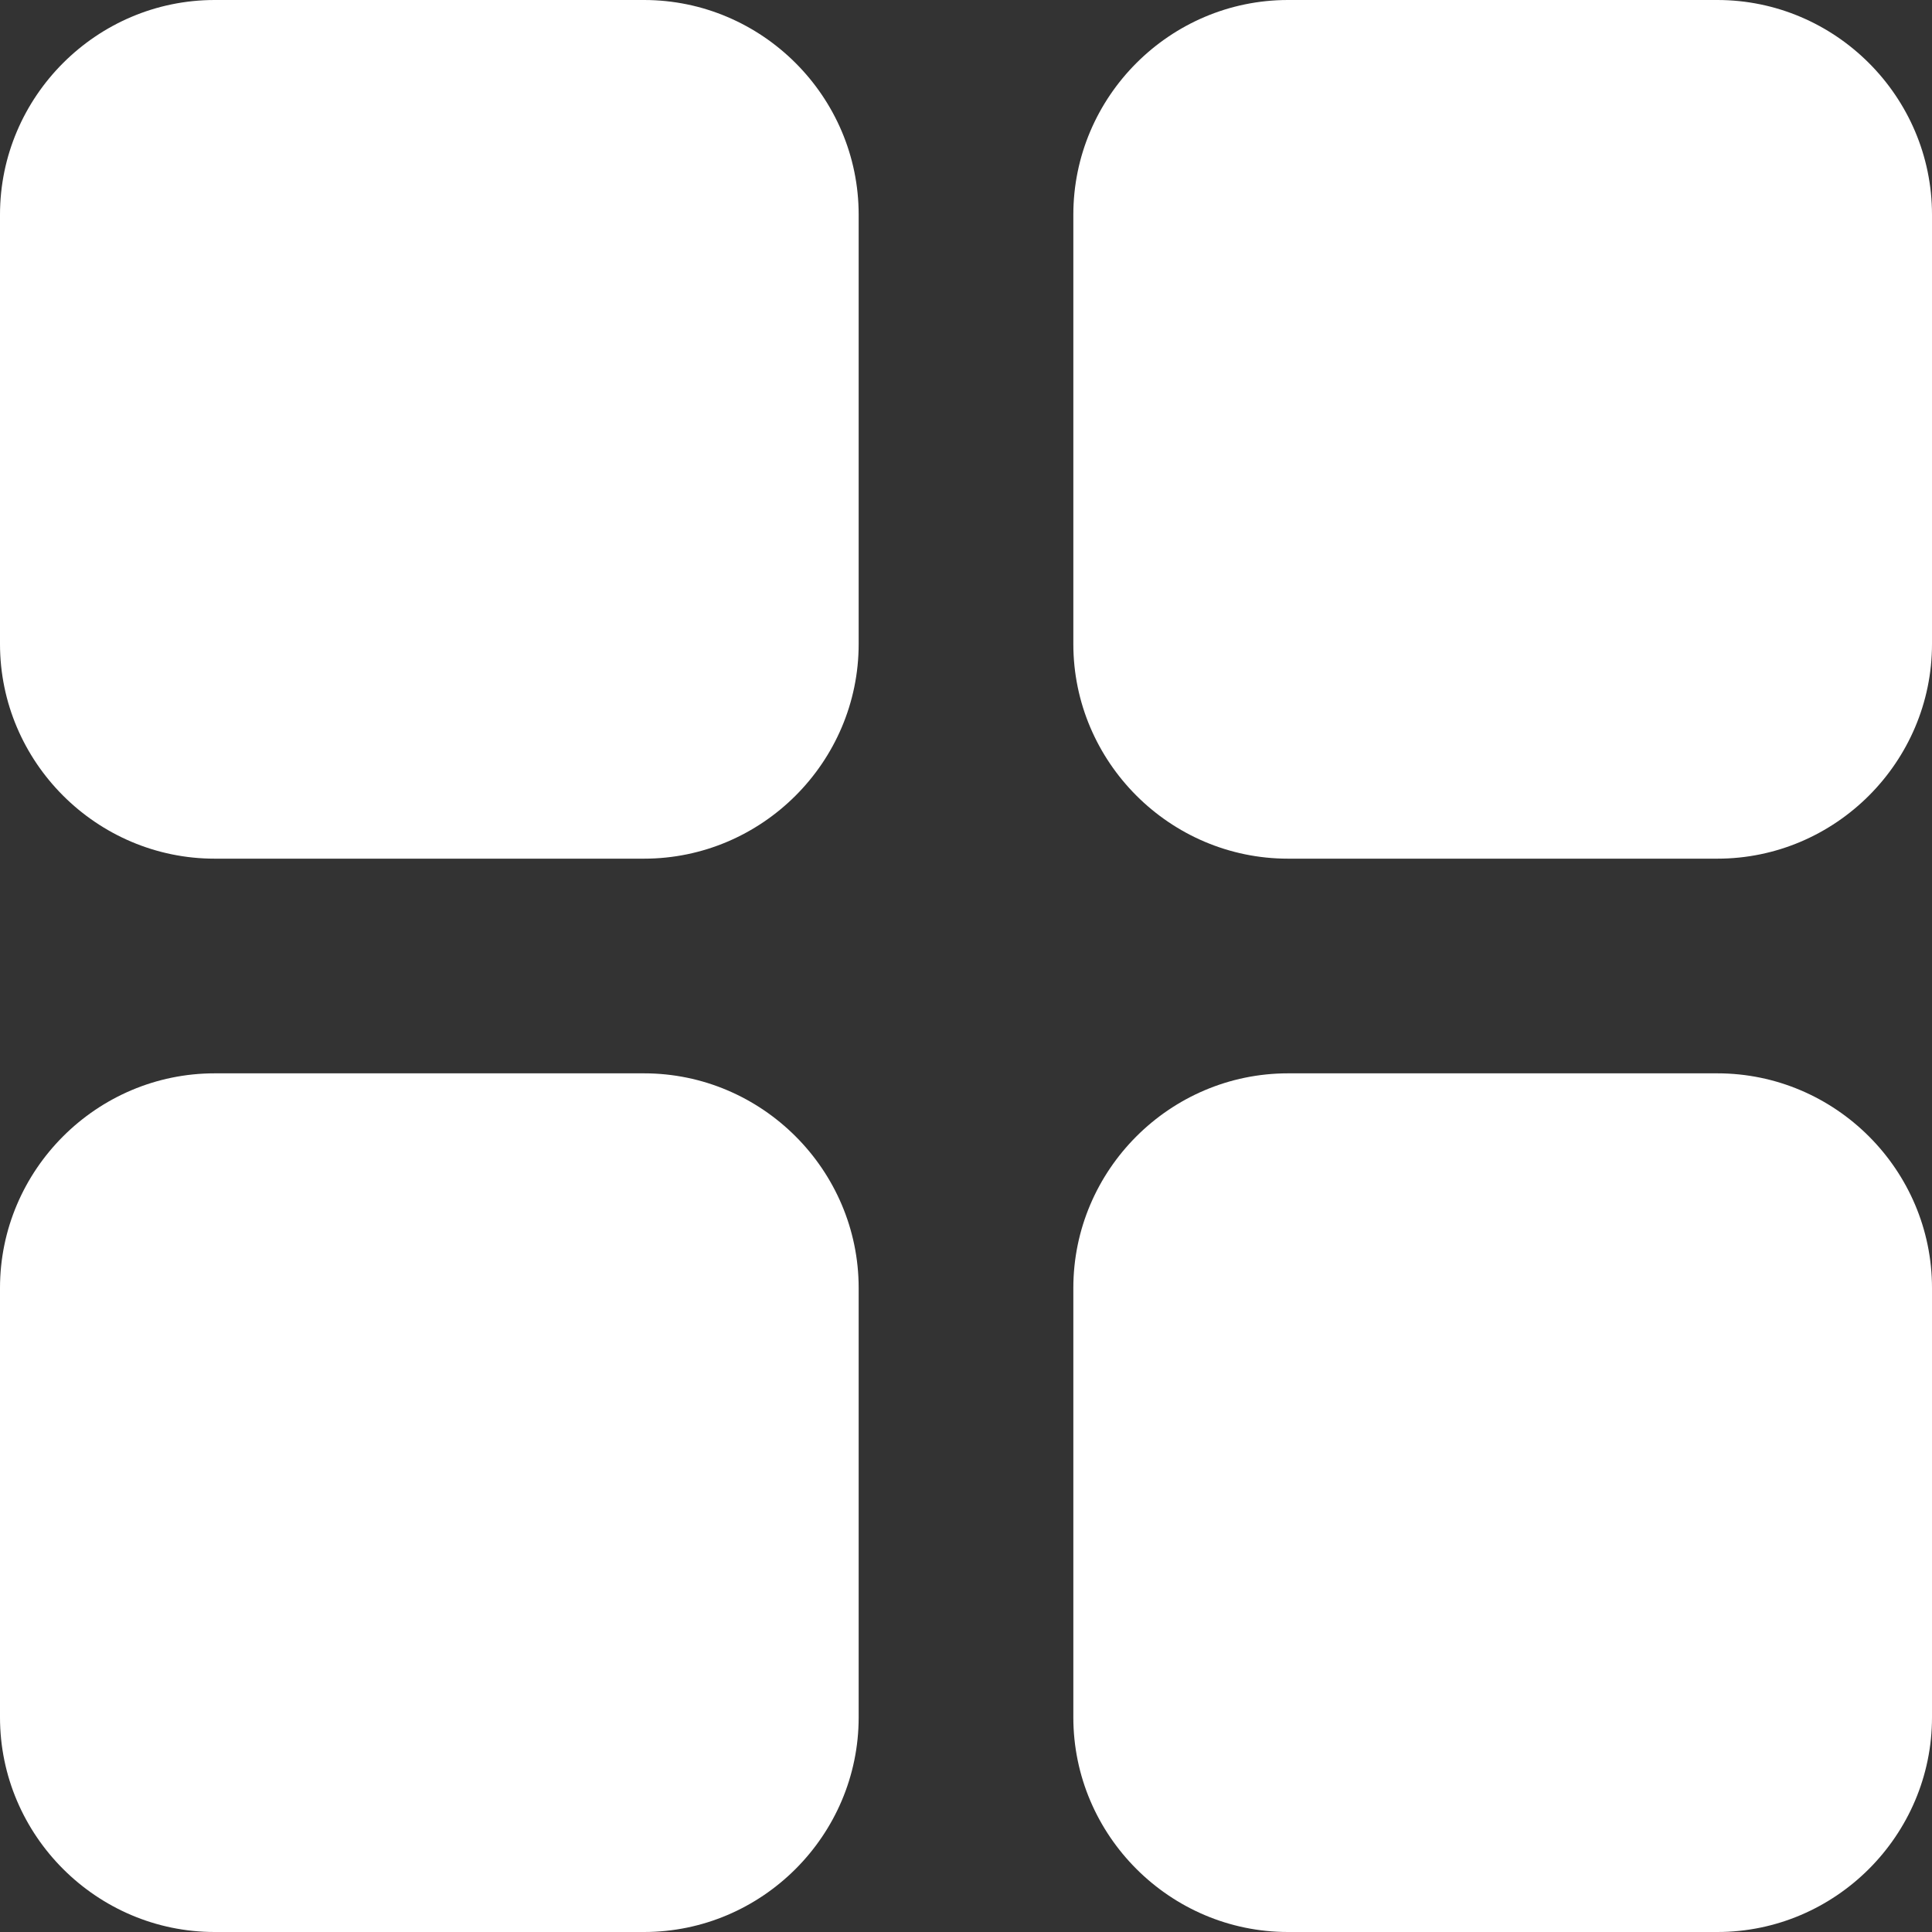<svg width="36" height="36" viewBox="0 0 36 36" fill="none" xmlns="http://www.w3.org/2000/svg">
    <rect x="0" y="0" width="36" height="36" fill="#333333" stroke="none"/>
    <path
        d="M4 16H12C14.2 16 16 14.2 16 12V4C16 1.8 14.2 0 12 0H4C1.8 0 0 1.8 0 4V12C0 14.2 1.8 16 4 16ZM4 36H12C14.2 36 16 34.2 16 32V24C16 21.8 14.2 20 12 20H4C1.8 20 0 21.8 0 24V32C0 34.2 1.8 36 4 36ZM20 4V12C20 14.2 21.8 16 24 16H32C34.2 16 36 14.2 36 12V4C36 1.8 34.2 0 32 0H24C21.8 0 20 1.8 20 4ZM24 36H32C34.2 36 36 34.2 36 32V24C36 21.8 34.2 20 32 20H24C21.8 20 20 21.8 20 24V32C20 34.2 21.8 36 24 36Z"
        fill="white" />
</svg>
    